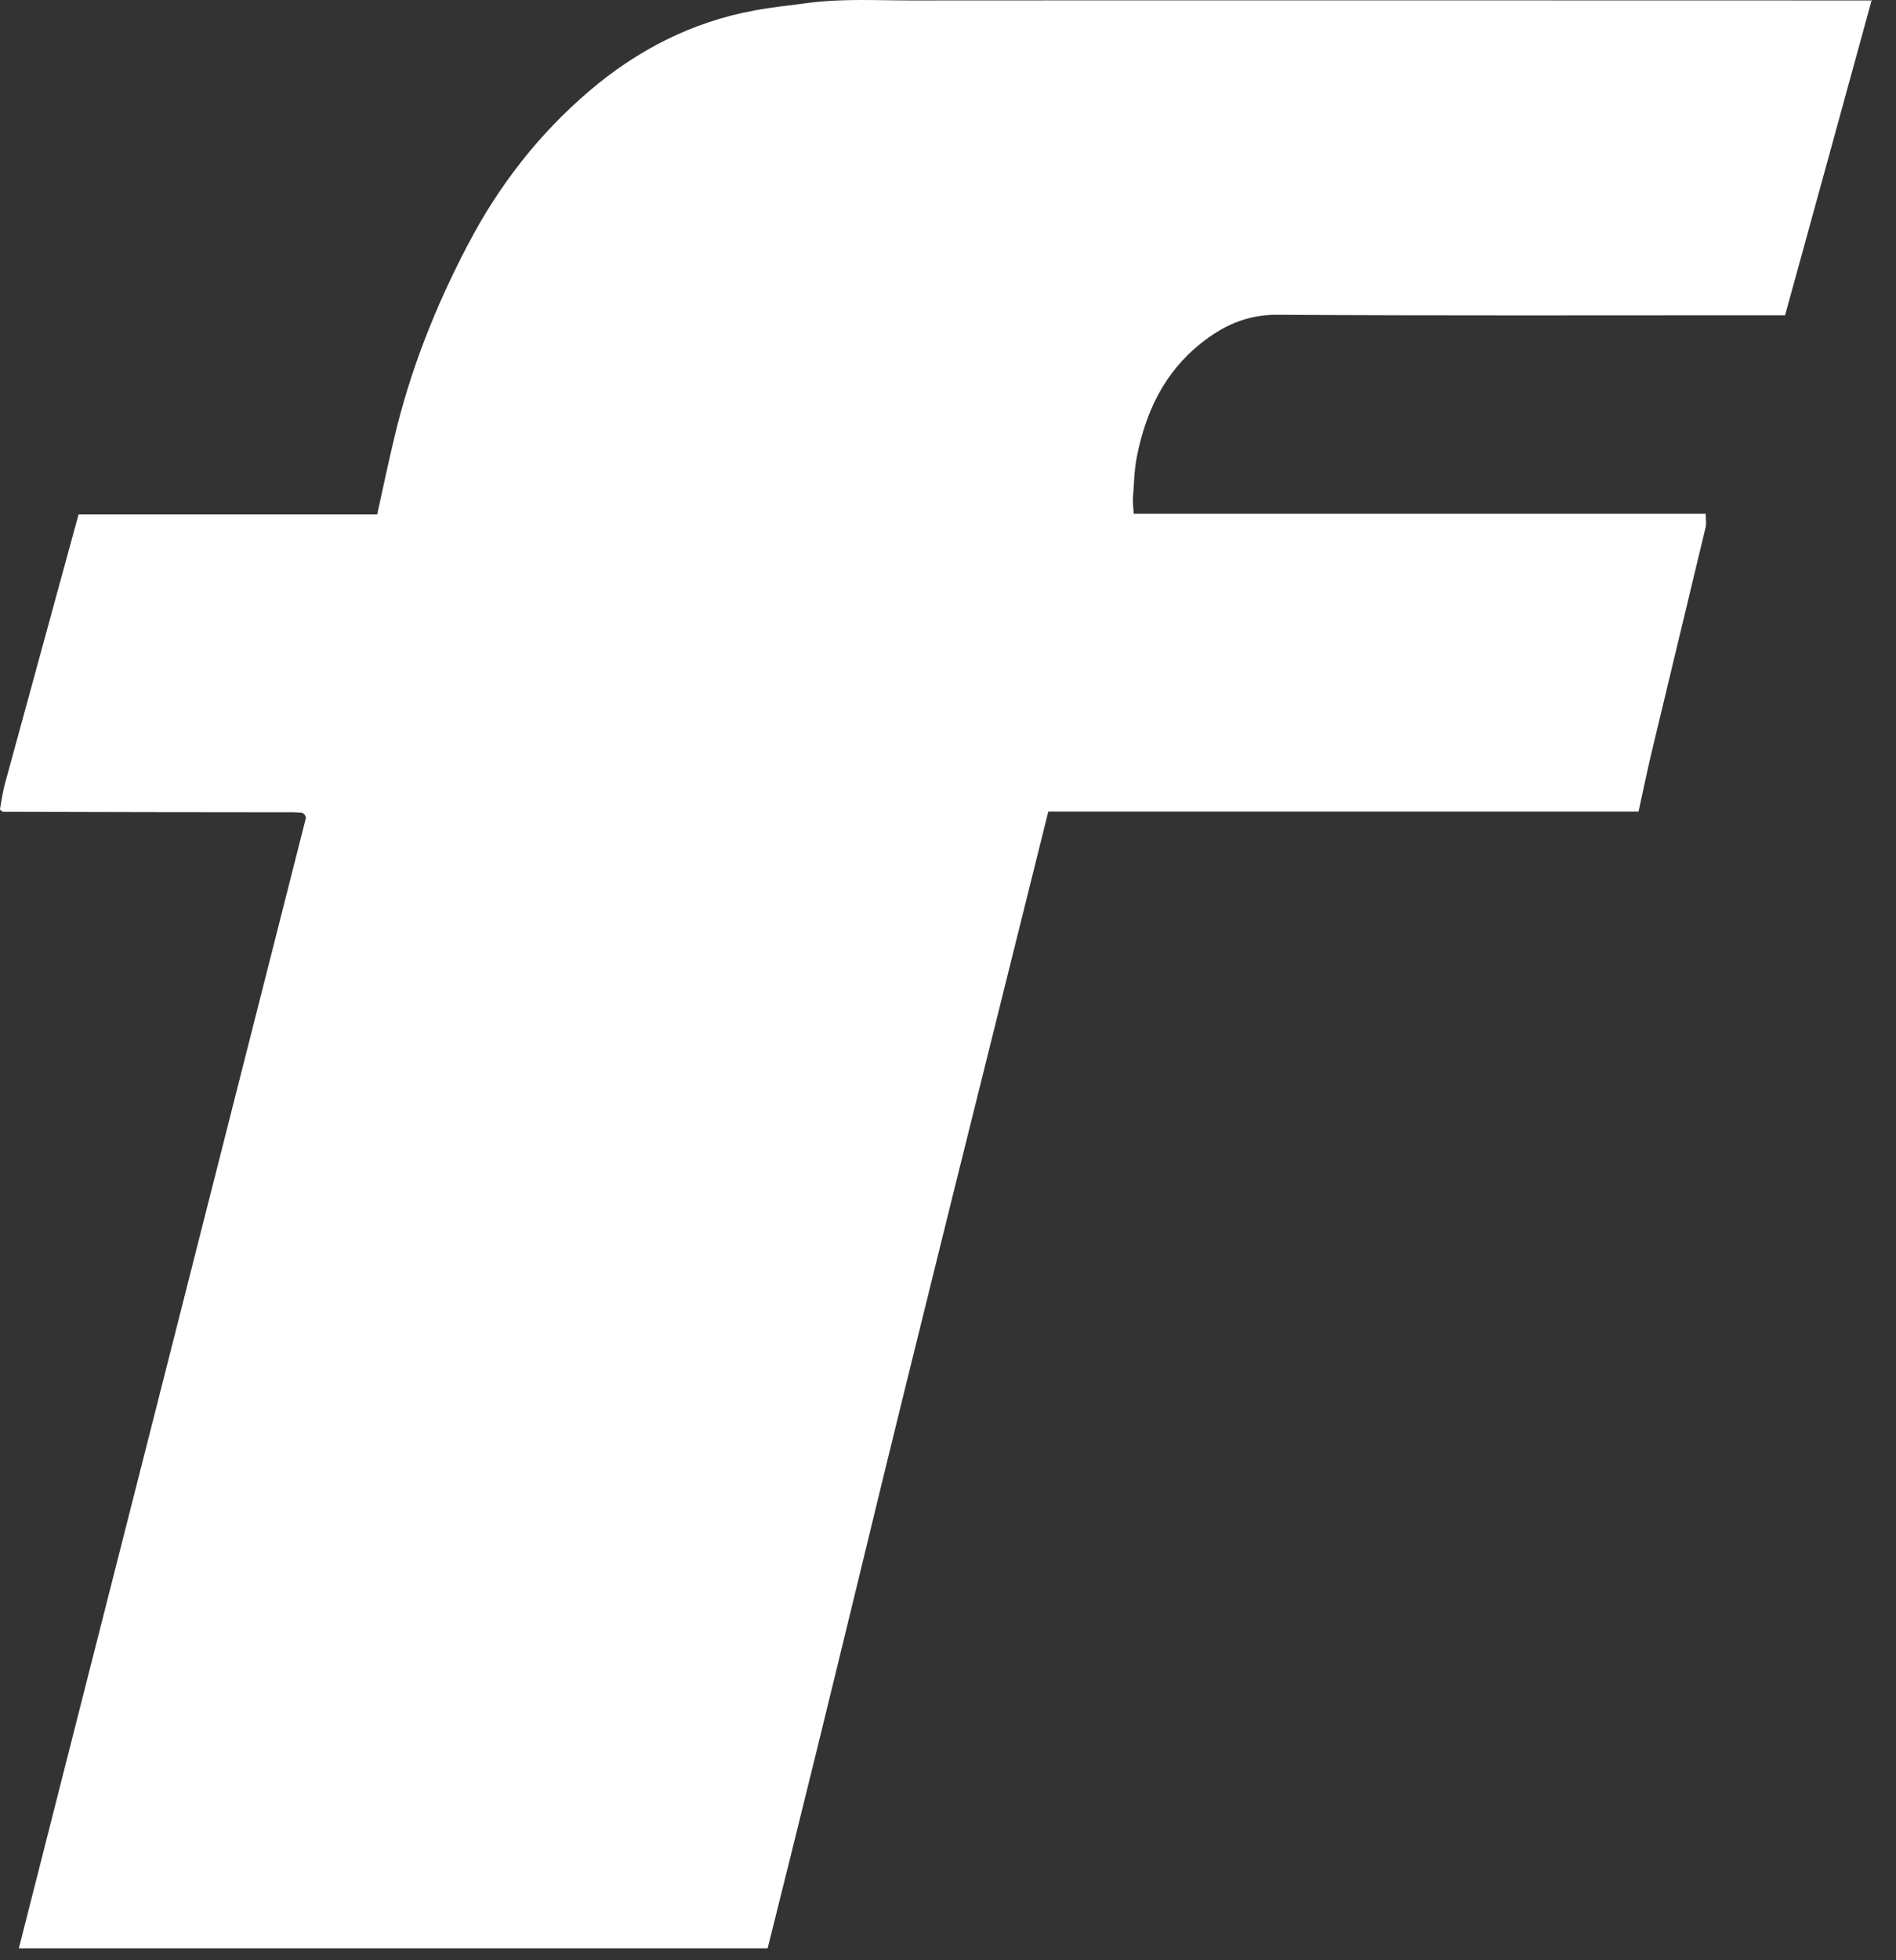 <?xml version="1.0" encoding="utf-8"?>
<svg xmlns="http://www.w3.org/2000/svg" fill="none" height="100%" overflow="visible" preserveAspectRatio="none" style="display: block;" viewBox="0 0 30 31" width="100%">
<rect x="0" y="0" width="30" height="31" fill="#333333" stroke="none"/>
<path d="M29.615 0.003C29.152 1.688 28.701 3.335 28.245 4.986H27.892C25.327 4.986 22.761 4.994 20.196 4.978C19.718 4.978 19.342 5.157 18.996 5.434C18.427 5.889 18.131 6.508 17.991 7.21C17.945 7.43 17.945 7.654 17.926 7.878C17.922 7.954 17.934 8.03 17.938 8.125H26.989C26.989 8.208 27 8.276 26.989 8.333C26.704 9.525 26.416 10.713 26.131 11.905C26.059 12.208 25.998 12.512 25.926 12.834H16.587C16.085 14.846 15.588 16.842 15.091 18.842C14.598 20.831 14.104 22.823 13.622 24.816C13.137 26.816 12.647 28.816 12.146 30.812H0.298C1.816 24.842 3.33 18.892 4.84 12.937C4.844 12.922 4.829 12.899 4.821 12.884C4.814 12.876 4.806 12.869 4.799 12.865C4.791 12.861 4.783 12.853 4.772 12.853C4.734 12.853 4.692 12.846 4.654 12.846C3.121 12.846 1.588 12.842 0.055 12.838C0.047 12.838 0.036 12.831 0.028 12.827C0.021 12.819 0.013 12.815 0.005 12.808C0.002 12.8 -0.002 12.789 0.002 12.781C0.024 12.656 0.043 12.531 0.074 12.409C0.461 10.994 0.848 9.578 1.243 8.136H5.968C6.062 7.707 6.146 7.309 6.241 6.914C6.491 5.855 6.89 4.849 7.395 3.885C7.884 2.944 8.526 2.117 9.33 1.434C10.085 0.792 10.947 0.348 11.934 0.166C12.222 0.113 12.511 0.083 12.799 0.045C13.338 -0.024 13.877 0.007 14.412 0.007C19.357 0.003 24.302 0.007 29.243 0.007H29.604L29.615 0.003Z" fill="white" id="Vector"/>
</svg>